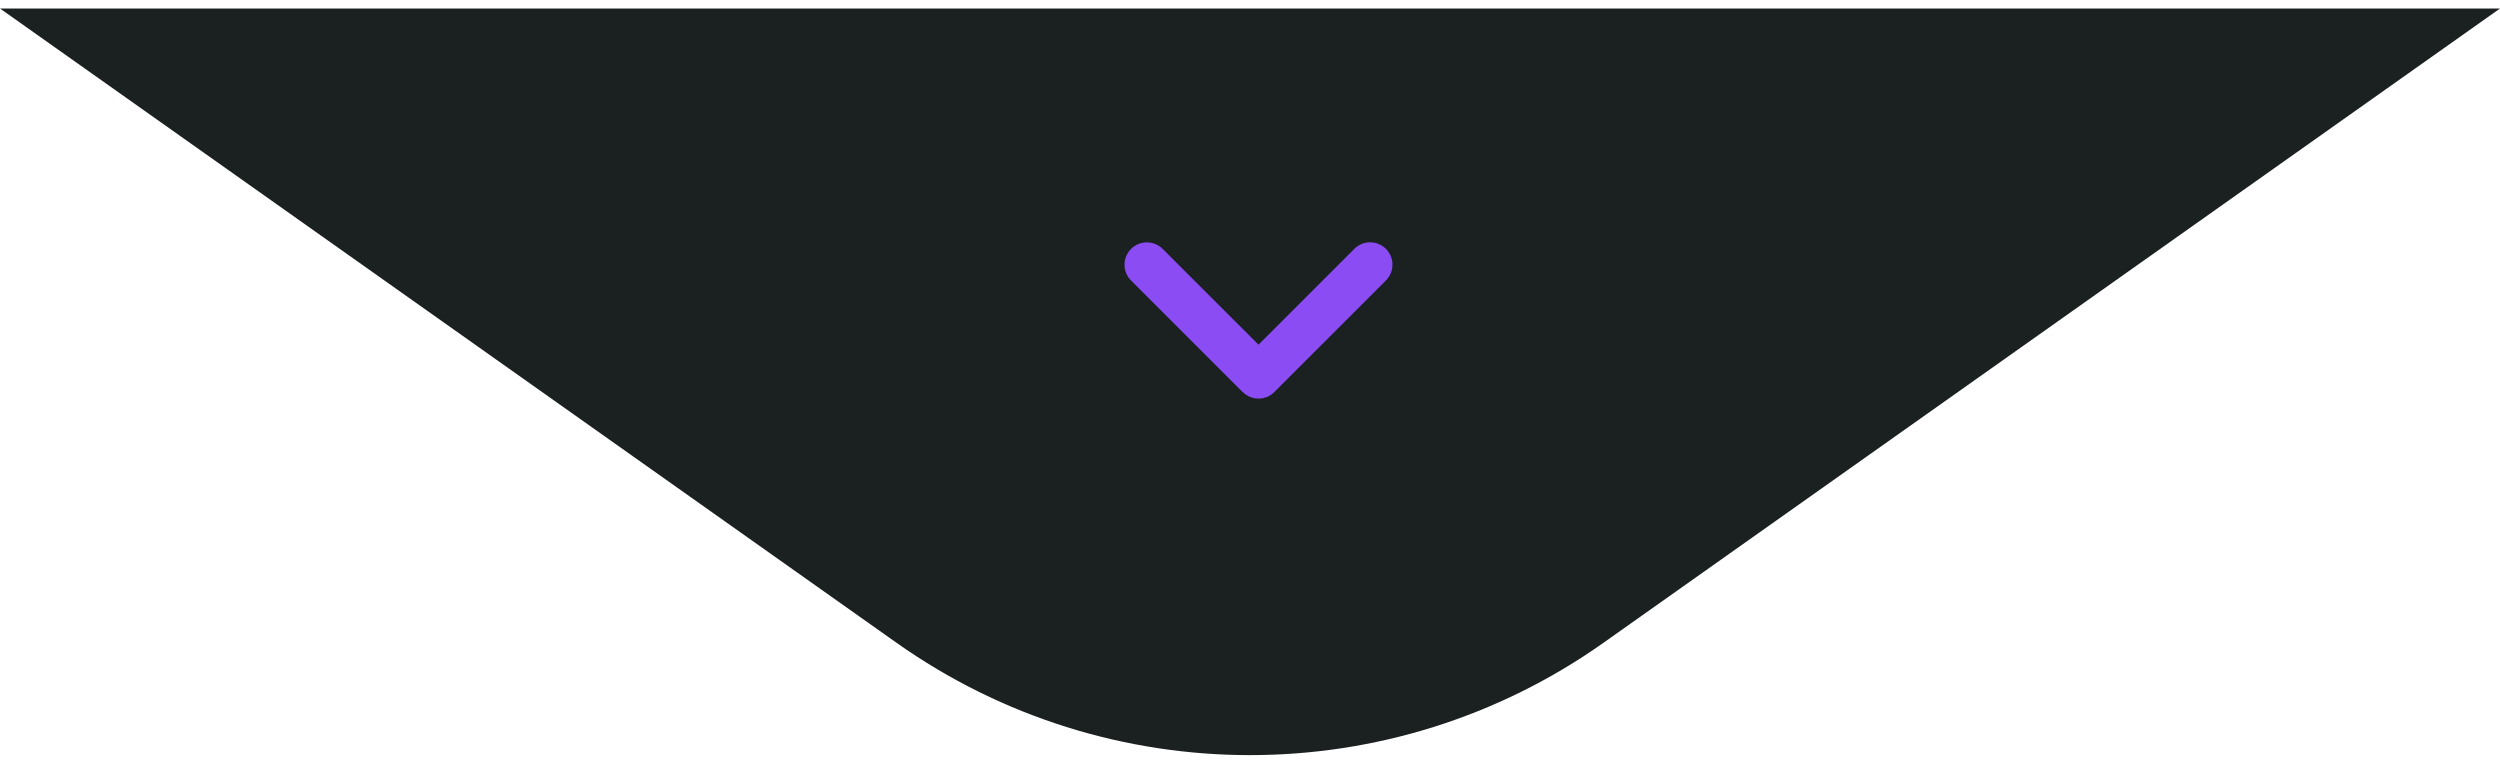 <svg xmlns="http://www.w3.org/2000/svg" width="147" height="45" viewBox="0 0 147 45" fill="none"><path d="M52.708 37.79C65.168 46.605 81.832 46.605 94.292 37.79L147 0.5H0L52.708 37.79Z" fill="#1B2021"></path><path d="M73.072 23.052C73.585 23.565 74.418 23.565 74.93 23.052L81.493 16.49C82.005 15.977 82.005 15.144 81.493 14.632C80.98 14.119 80.147 14.119 79.635 14.632L73.999 20.267L68.364 14.636C67.851 14.123 67.018 14.123 66.506 14.636C65.993 15.148 65.993 15.981 66.506 16.494L73.068 23.056L73.072 23.052Z" fill="#8B4CF3"></path></svg>